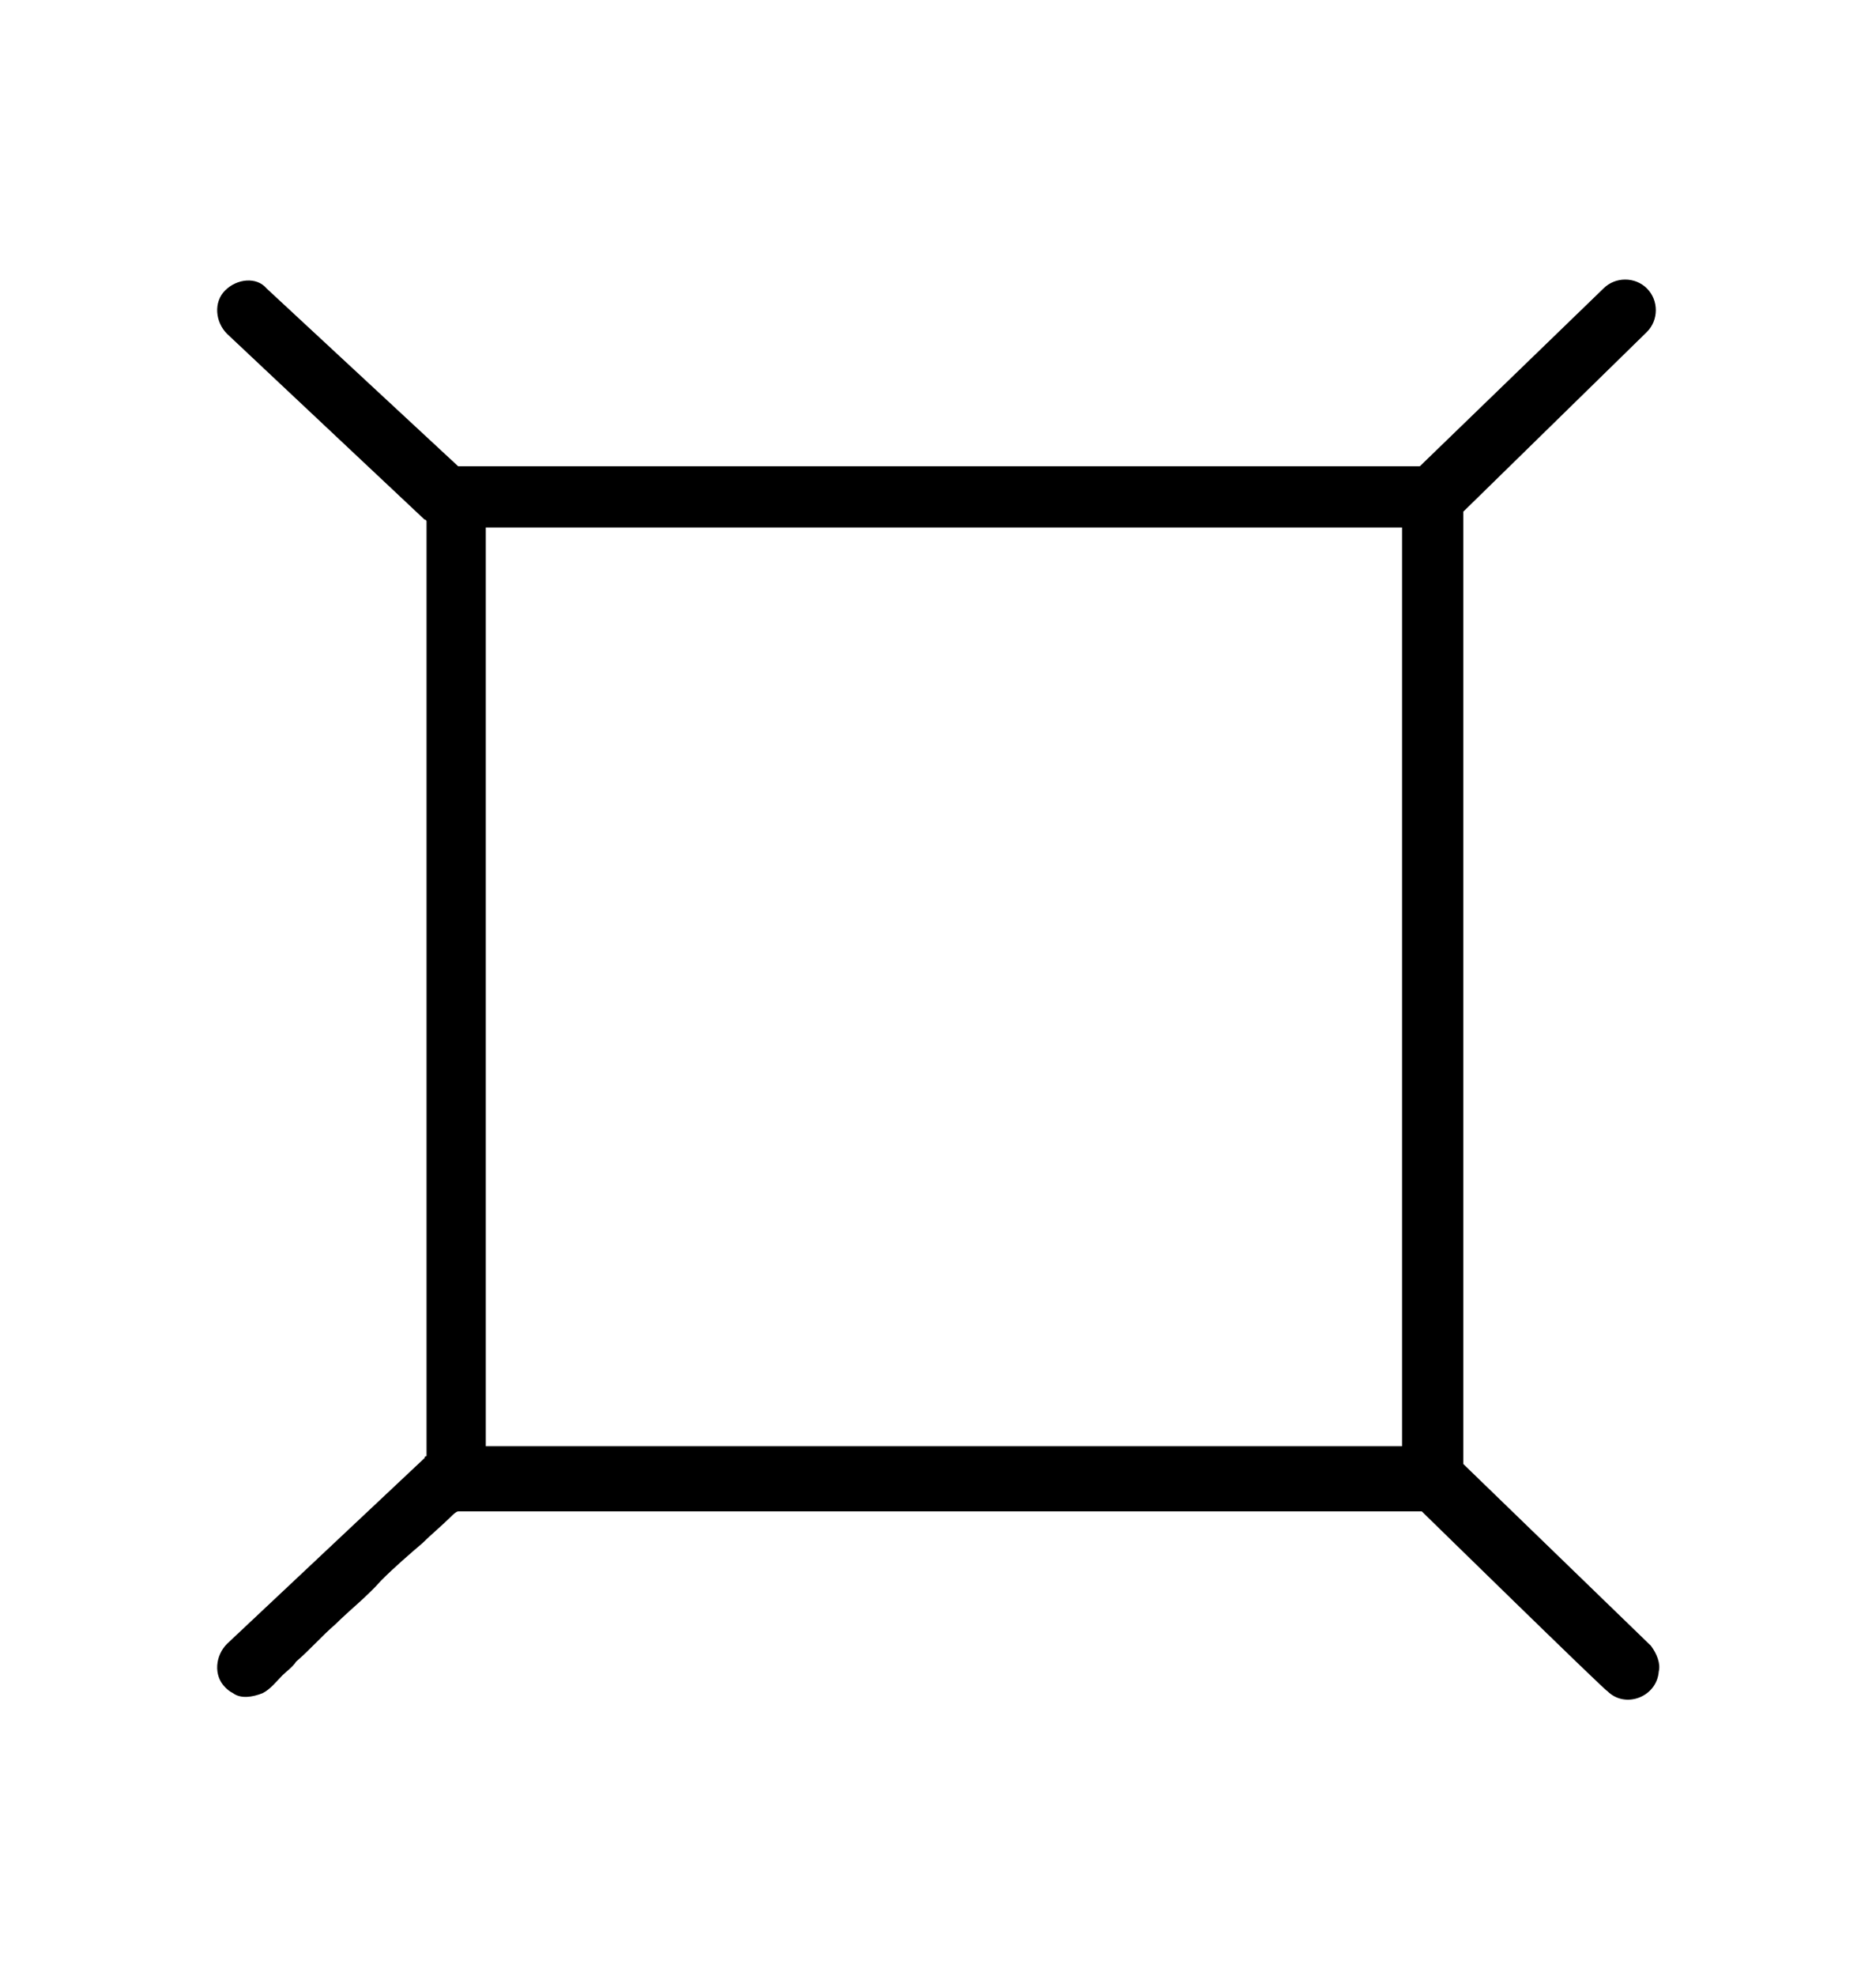 <svg viewBox="0 0 95 100" fill="none" xmlns="http://www.w3.org/2000/svg">
<path fill="currentColor" d="M74.1,74.1V25.9l9.3-9.1c0.6-0.6,0.6-1.6,0-2.2c-0.6-0.6-1.6-0.6-2.2,0l-9.3,9H23.2l-9.7-9C13,14,12,14.1,11.4,14.7
	c-0.6,0.6-0.5,1.6,0.1,2.2l10,9.4h0.1h-0.1c0,0,0.1,0,0.1,0.1v47.3c0,0-0.1,0-0.1,0.1l-10,9.4c-0.6,0.6-0.7,1.6-0.1,2.2
	c0.1,0.1,0.2,0.2,0.4,0.3c0.4,0.3,1,0.2,1.5,0c0.4-0.2,0.7-0.6,1-0.9c0.2-0.2,0.5-0.4,0.7-0.7c0.7-0.6,1.3-1.3,2-1.9
	c0.7-0.7,1.6-1.4,2.3-2.2c0.7-0.7,1.4-1.3,2.1-1.9c0.4-0.4,1-0.9,1.4-1.3c0.1-0.1,0.3-0.3,0.4-0.3H72c0,0,9.3,9.1,9.4,9.1
	c0.9,0.9,2.5,0.3,2.6-1c0.1-0.4-0.1-0.9-0.4-1.3L74.1,74.1z M71,73.2H24.6V26.7h46.2l0,0H71V73.2z"/>
<path class="step-svg" d="M30.8,32c-0.7,0-1.3,0.6-1.3,1.3v24.9c0,0.7,0.6,1.3,1.3,1.3h24.9c0.7,0,1.3-0.6,1.3-1.3V33.2
	c0-0.7-0.6-1.3-1.3-1.3H30.8z M37.8,56.9c0.4-2.2,1.6-6.2,5.4-6.8c2-0.3,3.9,0.9,5.5,3.6c0.6,1,1.1,2.1,1.5,3.1H37.8L37.8,56.9z
	 M41.9,39.7c1-0.6,2-0.4,2.8,0.7c1.1,1.5,1.6,3.2,1.3,4.5c-0.1,0.9-0.7,1.6-1.4,2.1c-1.1,0.7-1.7,0.4-2.3-0.5
	C39.8,43,41.4,40.4,41.9,39.7L41.9,39.7z M54.5,56.9h-1.6c-0.7-2-2.5-6.6-5.9-8.6c0.7-0.8,1.3-1.8,1.5-2.9c0.4-2-0.3-4.4-1.8-6.6
	c-1.6-2.3-4.3-2.7-6.6-1.2c-0.7,0.9-1.3,1.9-1.6,3.1c-0.4,1.6-0.4,4.2,1.6,7.1c0.1,0.1,0.1,0.2,0.2,0.3c-1.9,1-3.3,2.7-4.3,5.1
	c-0.4,1.1-0.7,2.3-1,3.5h-3V34.5h22.3V56.9L54.5,56.9z"/>
</svg>
